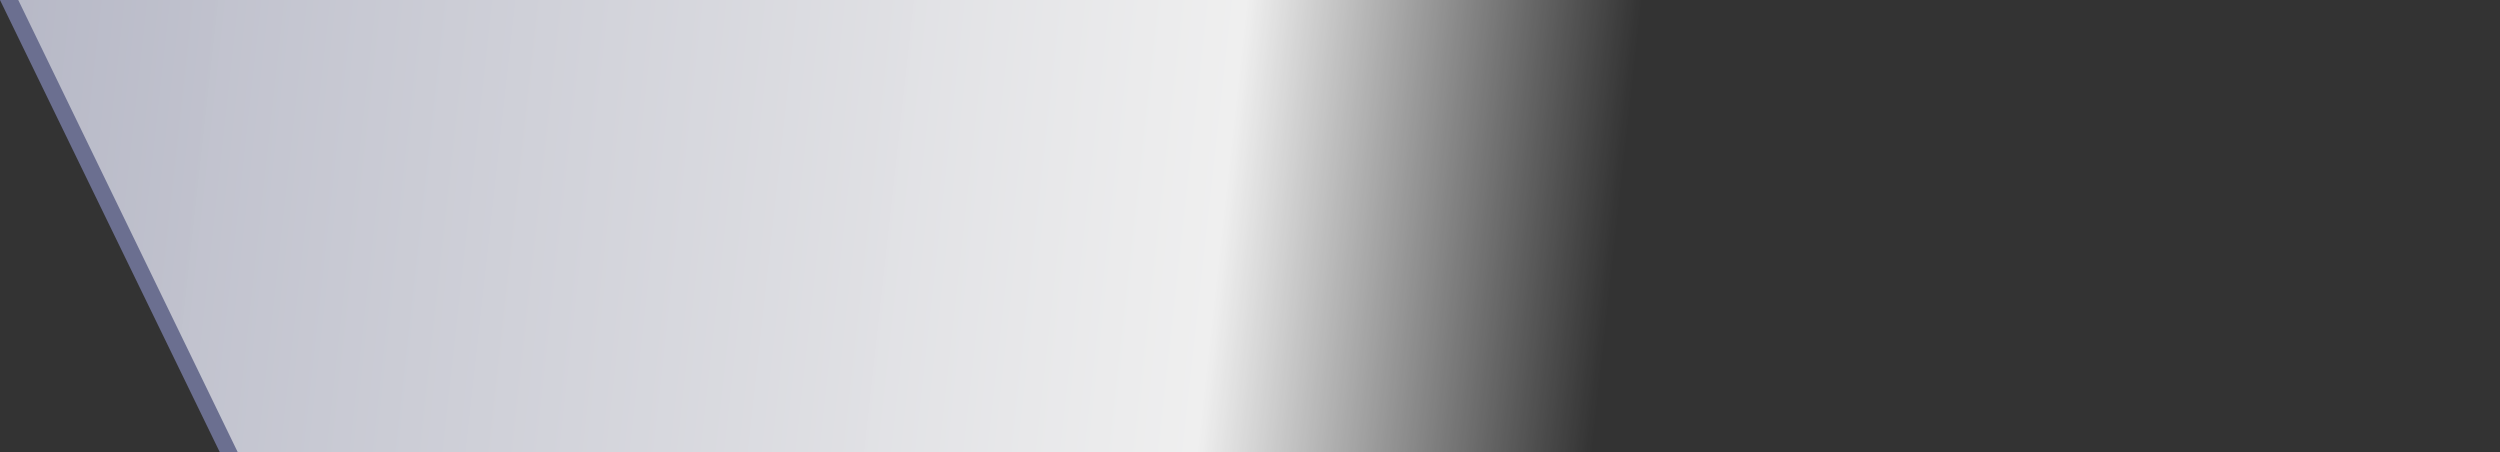 <svg xmlns="http://www.w3.org/2000/svg" viewBox="0 0 857.346 155.177"><rect x="0" y="0" width="857.346" height="155.177" fill="#333333" stroke="none"/><defs><linearGradient id="a" x1="-.609" y1=".414" x2=".959" y2=".445" gradientUnits="objectBoundingBox"><stop offset="0" stop-color="#6b6f90"/><stop offset=".7" stop-color="#fff" stop-opacity=".922"/><stop offset=".8" stop-color="rgba(255, 255, 255, 0)" stop-opacity="0"/><stop offset="1" stop-color="rgba(255, 255, 255, 0)" stop-opacity="0"/></linearGradient></defs><path d="M778.866 2H-76L-.572 157.177h778.638z" transform="translate(78.479 -2)" fill="url(#a)"/><path d="M6.259 0H-.003l75.428 155.177h6.156z" fill="#6b6f90"/></svg>